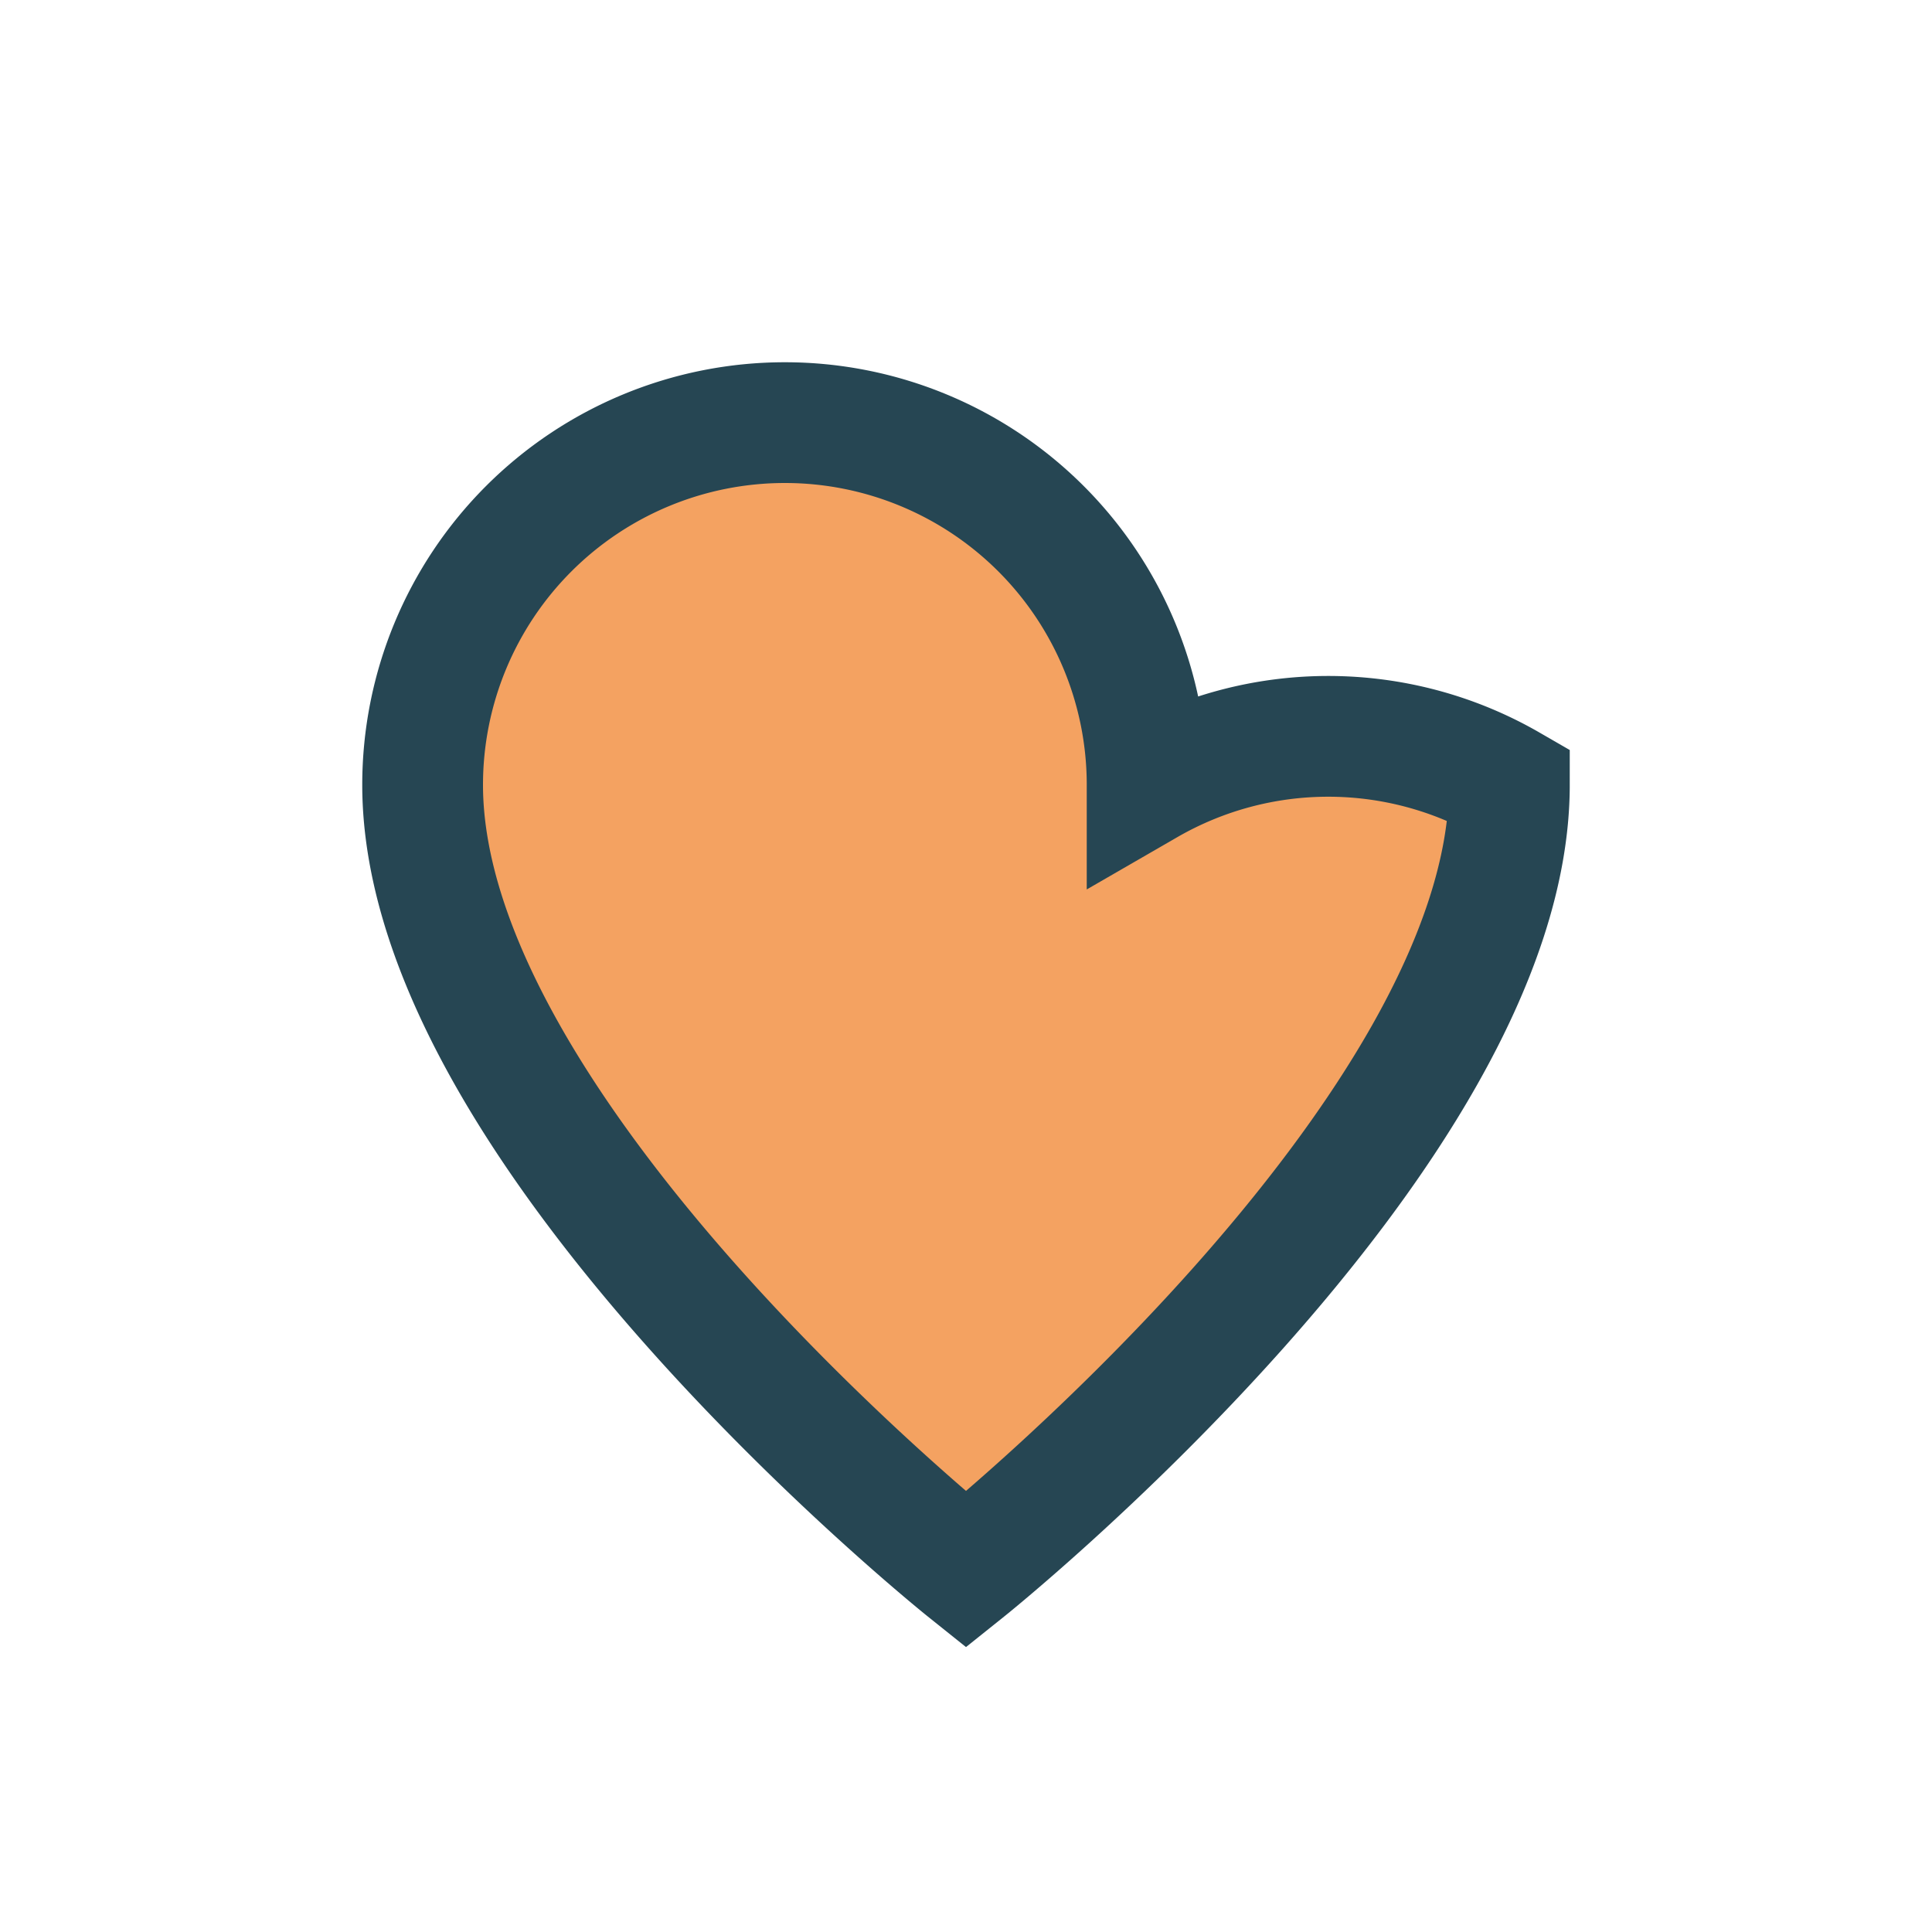<?xml version="1.0" encoding="UTF-8"?>
<svg xmlns="http://www.w3.org/2000/svg" width="32" height="32" viewBox="0 0 32 32"><path d="M16 26s-9-7.2-9-13a6 6 0 0 1 12 0A6 6 0 0 1 25 13c0 5.8-9 13-9 13z" fill="#F4A261" stroke="#264653" stroke-width="2"/></svg>